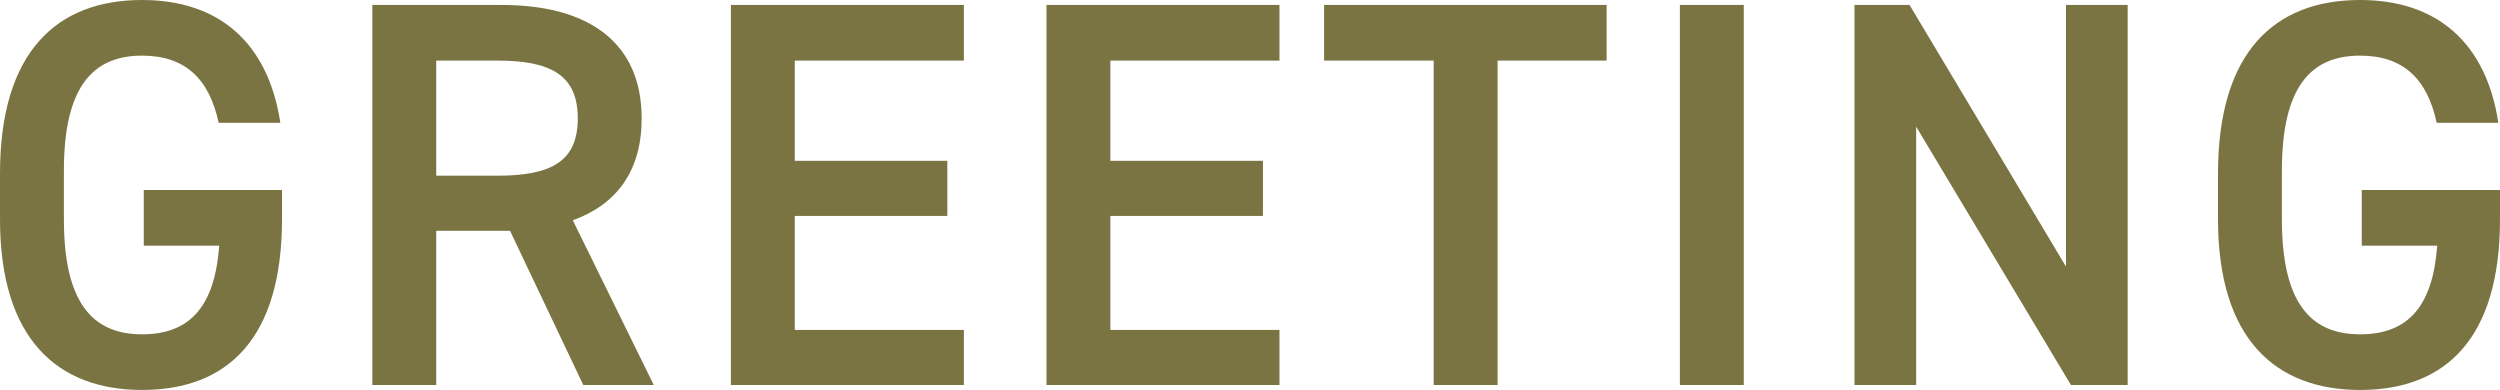 <svg xmlns="http://www.w3.org/2000/svg" width="181.56" height="28.32" viewBox="0 0 181.56 28.32"><path d="M-80.34-14.16v4.04h5.48c-.32,4.36-2.08,6.44-5.6,6.44-3.68,0-5.68-2.4-5.68-8.36v-3.52c0-5.96,2-8.36,5.68-8.36,3.12,0,4.88,1.68,5.56,4.88h4.48c-.88-5.8-4.44-8.92-10.04-8.92-6.16,0-10.32,3.72-10.32,12.6v3.32c0,8.68,4.16,12.4,10.32,12.4,6.2,0,10.16-3.72,10.16-12.4v-2.12ZM-43.3,0l-5.88-11.96c3.2-1.16,5-3.6,5-7.4,0-5.48-3.8-8.24-10.16-8.24h-9.4V0h4.64V-11.2h5.36L-48.42,0ZM-59.1-15.2v-8.36h4.44c3.92,0,5.84,1.08,5.84,4.2s-1.92,4.16-5.84,4.16Zm21.4-12.4V0h16.92V-4H-33.06v-8.28h11.08v-4H-33.06v-7.28h12.28V-27.6Zm22.92,0V0H2.14V-4H-10.14v-8.28H.94v-4H-10.14v-7.28H2.14V-27.6Zm20.16,0v4.04h7.96V0h4.64V-23.56H25.9V-27.6Zm30.48,0H31.22V0h4.64Zm23.4,0v19L47.9-27.6h-4V0h4.48V-18.76L59.62,0h4.12V-27.6ZM80.74-14.16v4.04h5.48c-.32,4.36-2.08,6.44-5.6,6.44-3.68,0-5.68-2.4-5.68-8.36v-3.52c0-5.96,2-8.36,5.68-8.36,3.12,0,4.88,1.68,5.56,4.88h4.48c-.88-5.8-4.44-8.92-10.04-8.92-6.16,0-10.32,3.72-10.32,12.6v3.32C70.3-3.36,74.46.36,80.62.36c6.2,0,10.16-3.72,10.16-12.4v-2.12Z" transform="translate(90.78 27.96)" fill="#7a7442"/></svg>